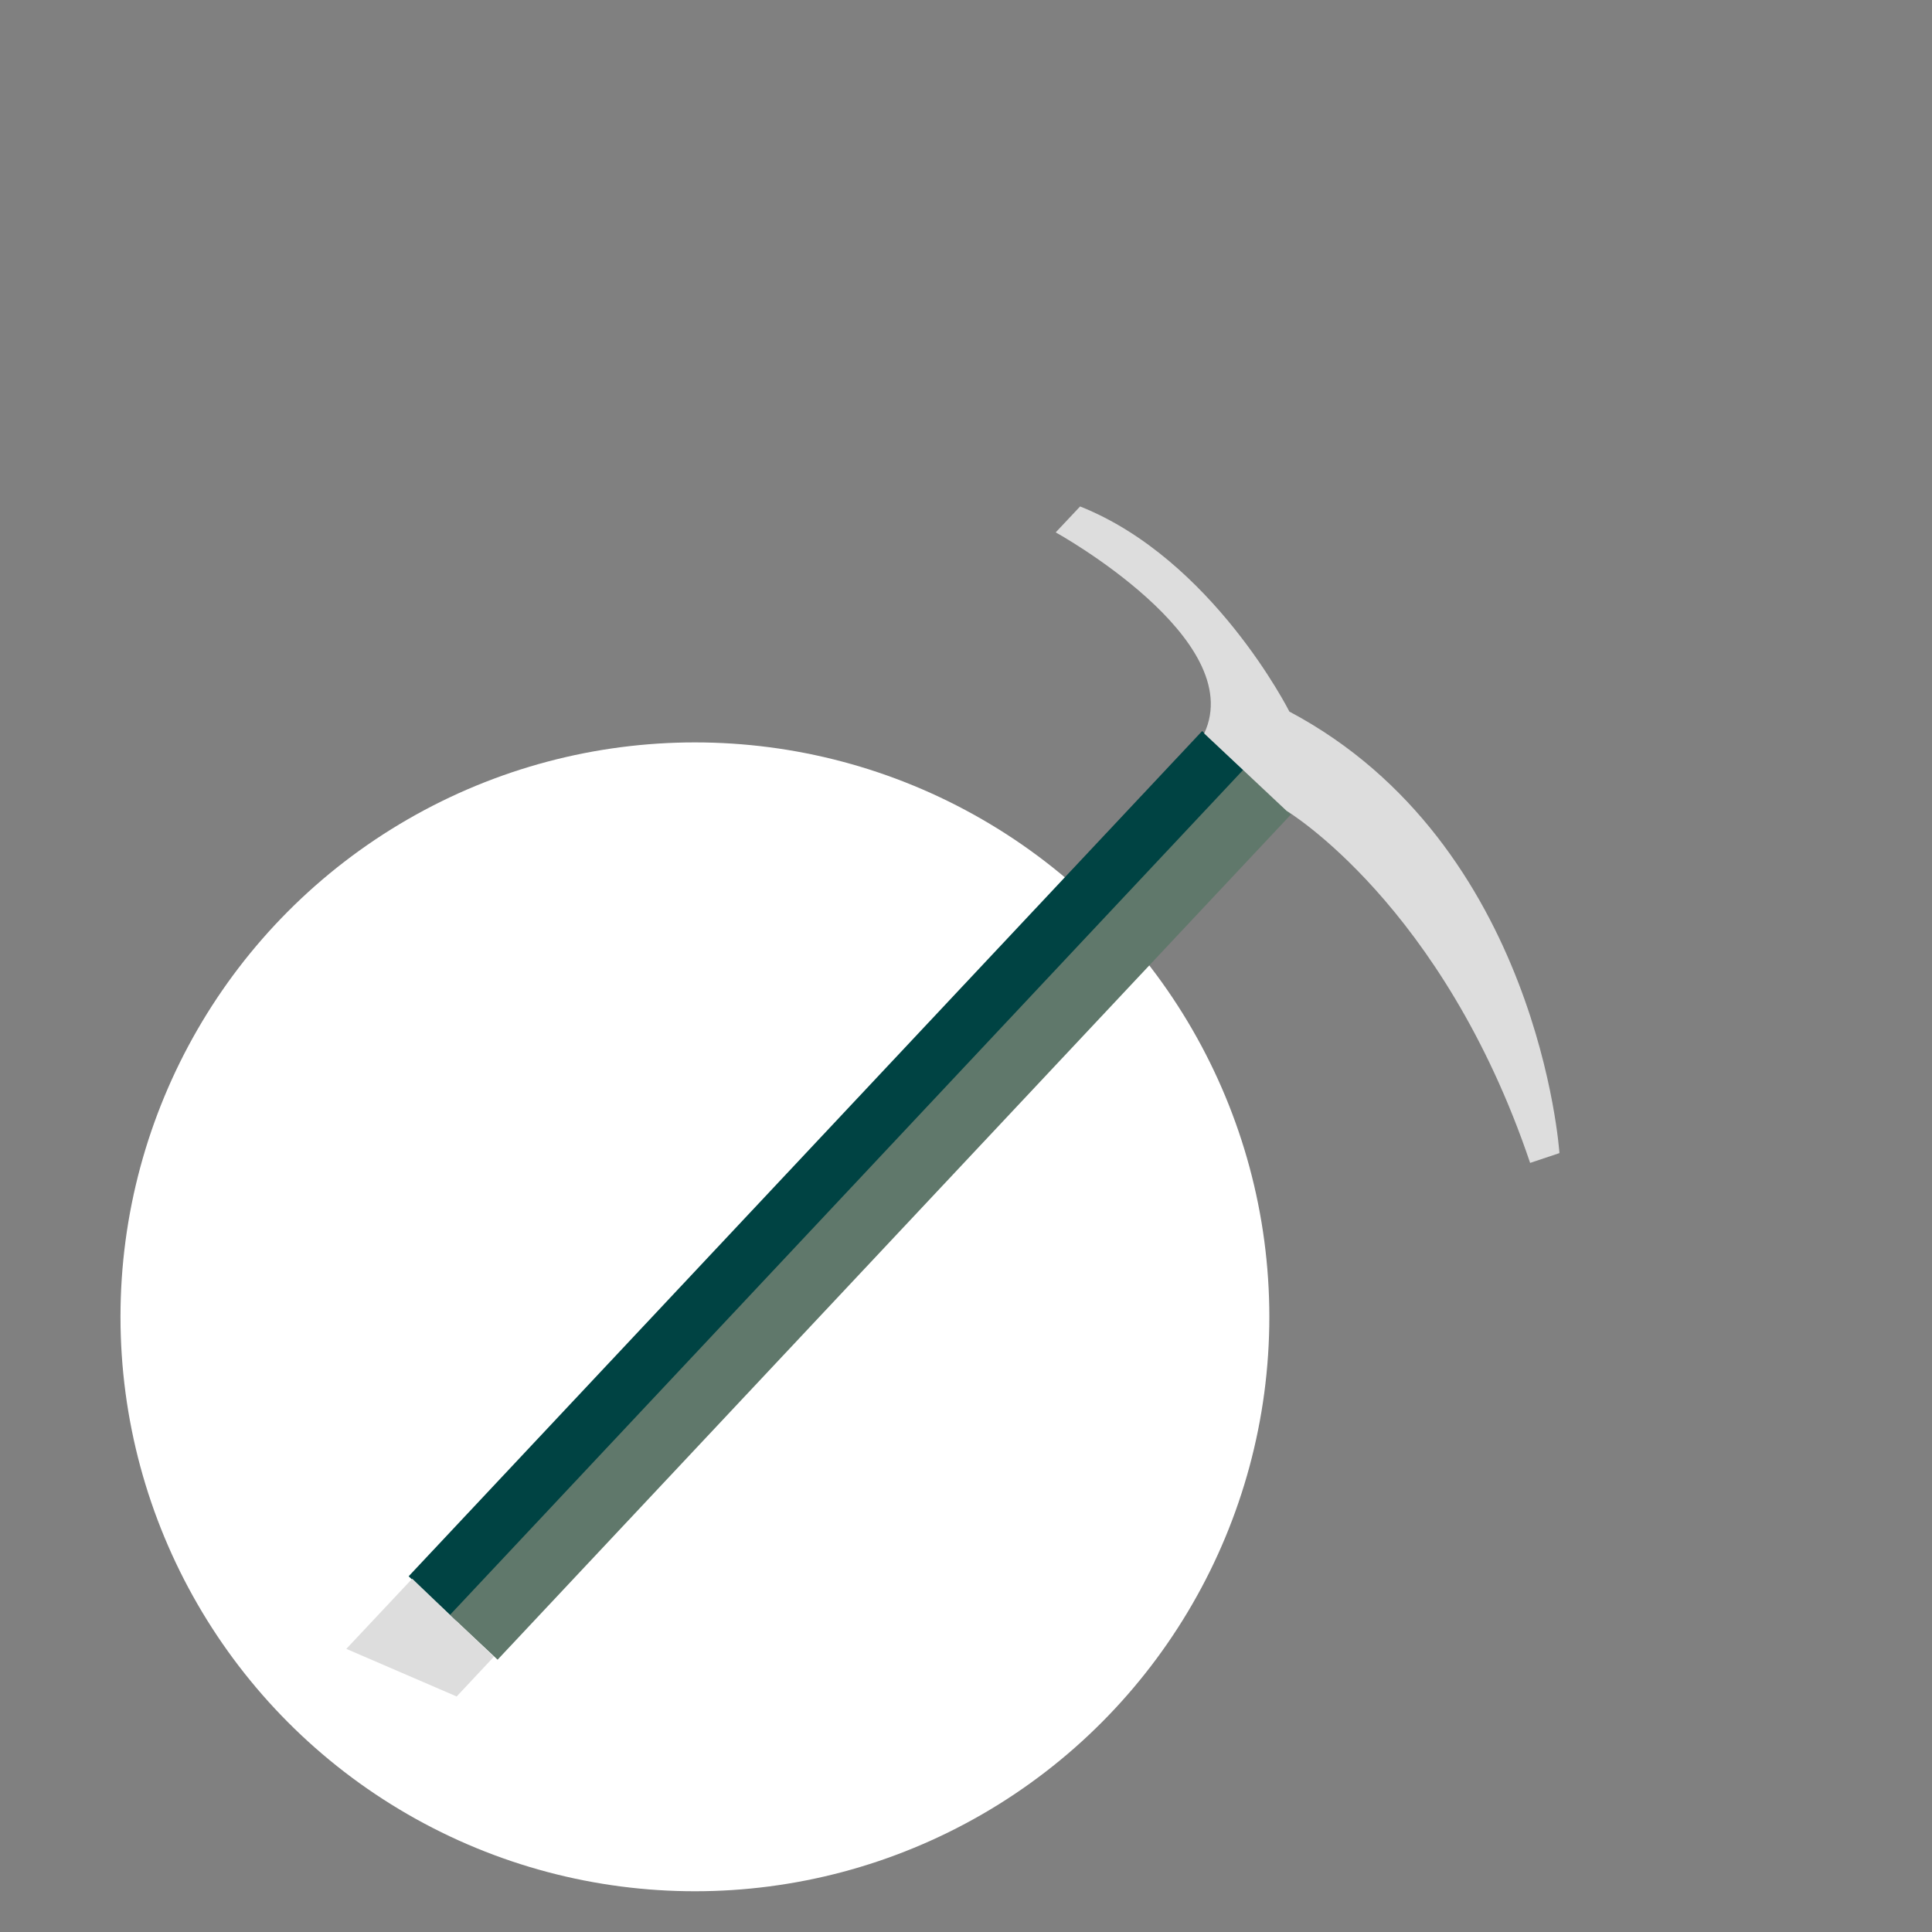 <?xml version="1.0" encoding="UTF-8"?>
<svg id="Layer_1" data-name="Layer 1" xmlns="http://www.w3.org/2000/svg" viewBox="0 0 177.35 177.35">
  <rect x="0" y="0" width="177.35" height="177.35" fill="#808080" stroke="none"/>
  <defs>
    <style>
      .cls-1 {
        stroke: #004343;
      }

      .cls-1, .cls-2 {
        fill: none;
        stroke-miterlimit: 10;
        stroke-width: 6px;
      }

      .cls-3 {
        fill: #ddd;
      }

      .cls-4 {
        fill: #fff;
      }

      .cls-2 {
        stroke: #60786b;
      }
    </style>
  </defs>
  <circle class="cls-4" cx="63.79" cy="120.88" r="52.73"/>
  <g>
    <line class="cls-1" x1="112.54" y1="69.16" x2="39.7" y2="146.75"/>
    <line class="cls-2" x1="116.32" y1="72.71" x2="43.49" y2="150.3"/>
    <polygon class="cls-3" points="37.84 144.92 31.79 151.36 41.92 155.73 45.33 152.09 37.84 144.92"/>
    <path class="cls-3" d="M110.54,67.33l7.56,7.1s14.34,8.58,22.36,32.32l2.69-.9s-1.85-28.35-24.79-40.53c0,0-7.03-13.98-19.21-18.83l-2.24,2.38s17.7,9.77,13.63,18.46Z"/>
  </g>
</svg>